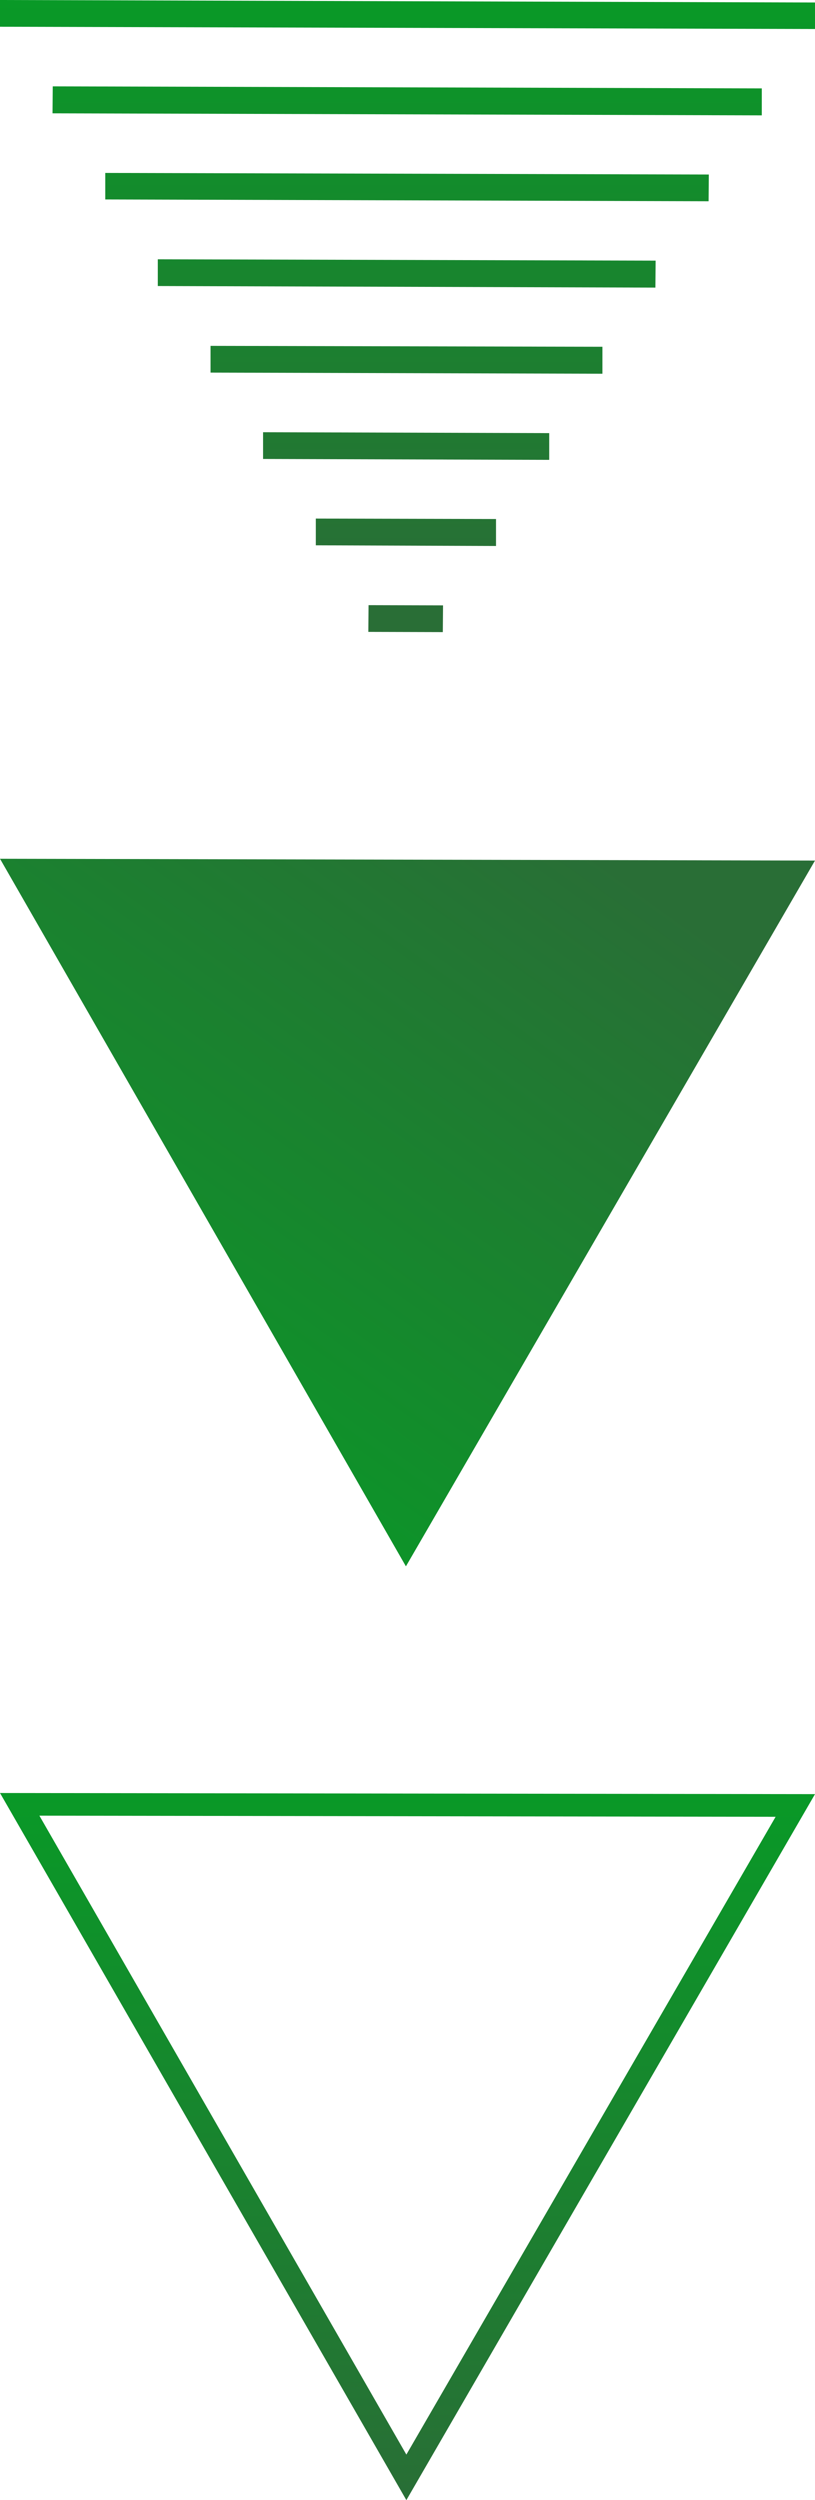 <?xml version="1.0" encoding="utf-8"?>
<!-- Generator: Adobe Illustrator 16.0.0, SVG Export Plug-In . SVG Version: 6.00 Build 0)  -->
<!DOCTYPE svg PUBLIC "-//W3C//DTD SVG 1.1//EN" "http://www.w3.org/Graphics/SVG/1.1/DTD/svg11.dtd">
<svg version="1.1" id="圖層_1" xmlns="http://www.w3.org/2000/svg" xmlns:xlink="http://www.w3.org/1999/xlink" x="0px" y="0px"
	 width="36px" height="110.31px" viewBox="0 0 36 110.31" enable-background="new 0 0 36 110.31" xml:space="preserve">
<g>
	<linearGradient id="SVGID_1_" gradientUnits="userSpaceOnUse" x1="18" y1="79.06" x2="18" y2="110.585">
		<stop  offset="0" style="stop-color:#099927"/>
		<stop  offset="1" style="stop-color:#296E36"/>
	</linearGradient>
	<path fill-rule="evenodd" clip-rule="evenodd" fill="url(#SVGID_1_)" d="M17.95,110.31L36,79.16L0,79.11L17.95,110.31z
		 M17.95,108.3L1.74,80.11l32.52,0.05L17.95,108.3z"/>
	<linearGradient id="SVGID_2_" gradientUnits="userSpaceOnUse" x1="18" y1="0.06" x2="18" y2="25.849">
		<stop  offset="0" style="stop-color:#099927"/>
		<stop  offset="1" style="stop-color:#296E36"/>
	</linearGradient>
	<path fill-rule="evenodd" clip-rule="evenodd" fill="url(#SVGID_2_)" d="M16.27,27.88l3.29,0.01l0.01-1.18l-3.29-0.01L16.27,27.88z
		 M13.95,24.06l7.96,0.03V22.9l-7.96-0.02V24.06z M11.62,20.25l12.64,0.04v-1.18l-12.64-0.04V20.25z M9.3,16.44l17.31,0.05V15.3
		L9.3,15.26V16.44z M6.97,12.62l21.98,0.07l0.01-1.19L6.97,11.44V12.62z M4.65,8.8L31.3,8.88l0.01-1.18L4.65,7.63V8.8z M2.32,5
		l31.33,0.09V3.9L2.33,3.81L2.32,5z M36,0.11v1.17L0,1.18V0L36,0.11z"/>
	<linearGradient id="SVGID_3_" gradientUnits="userSpaceOnUse" x1="1.813" y1="63.53" x2="22.314" y2="34.78">
		<stop  offset="0" style="stop-color:#099927"/>
		<stop  offset="1" style="stop-color:#296E36"/>
	</linearGradient>
	<polygon fill="url(#SVGID_3_)" points="36,37.97 0,37.89 17.93,69.11 	"/>
</g>
</svg>
